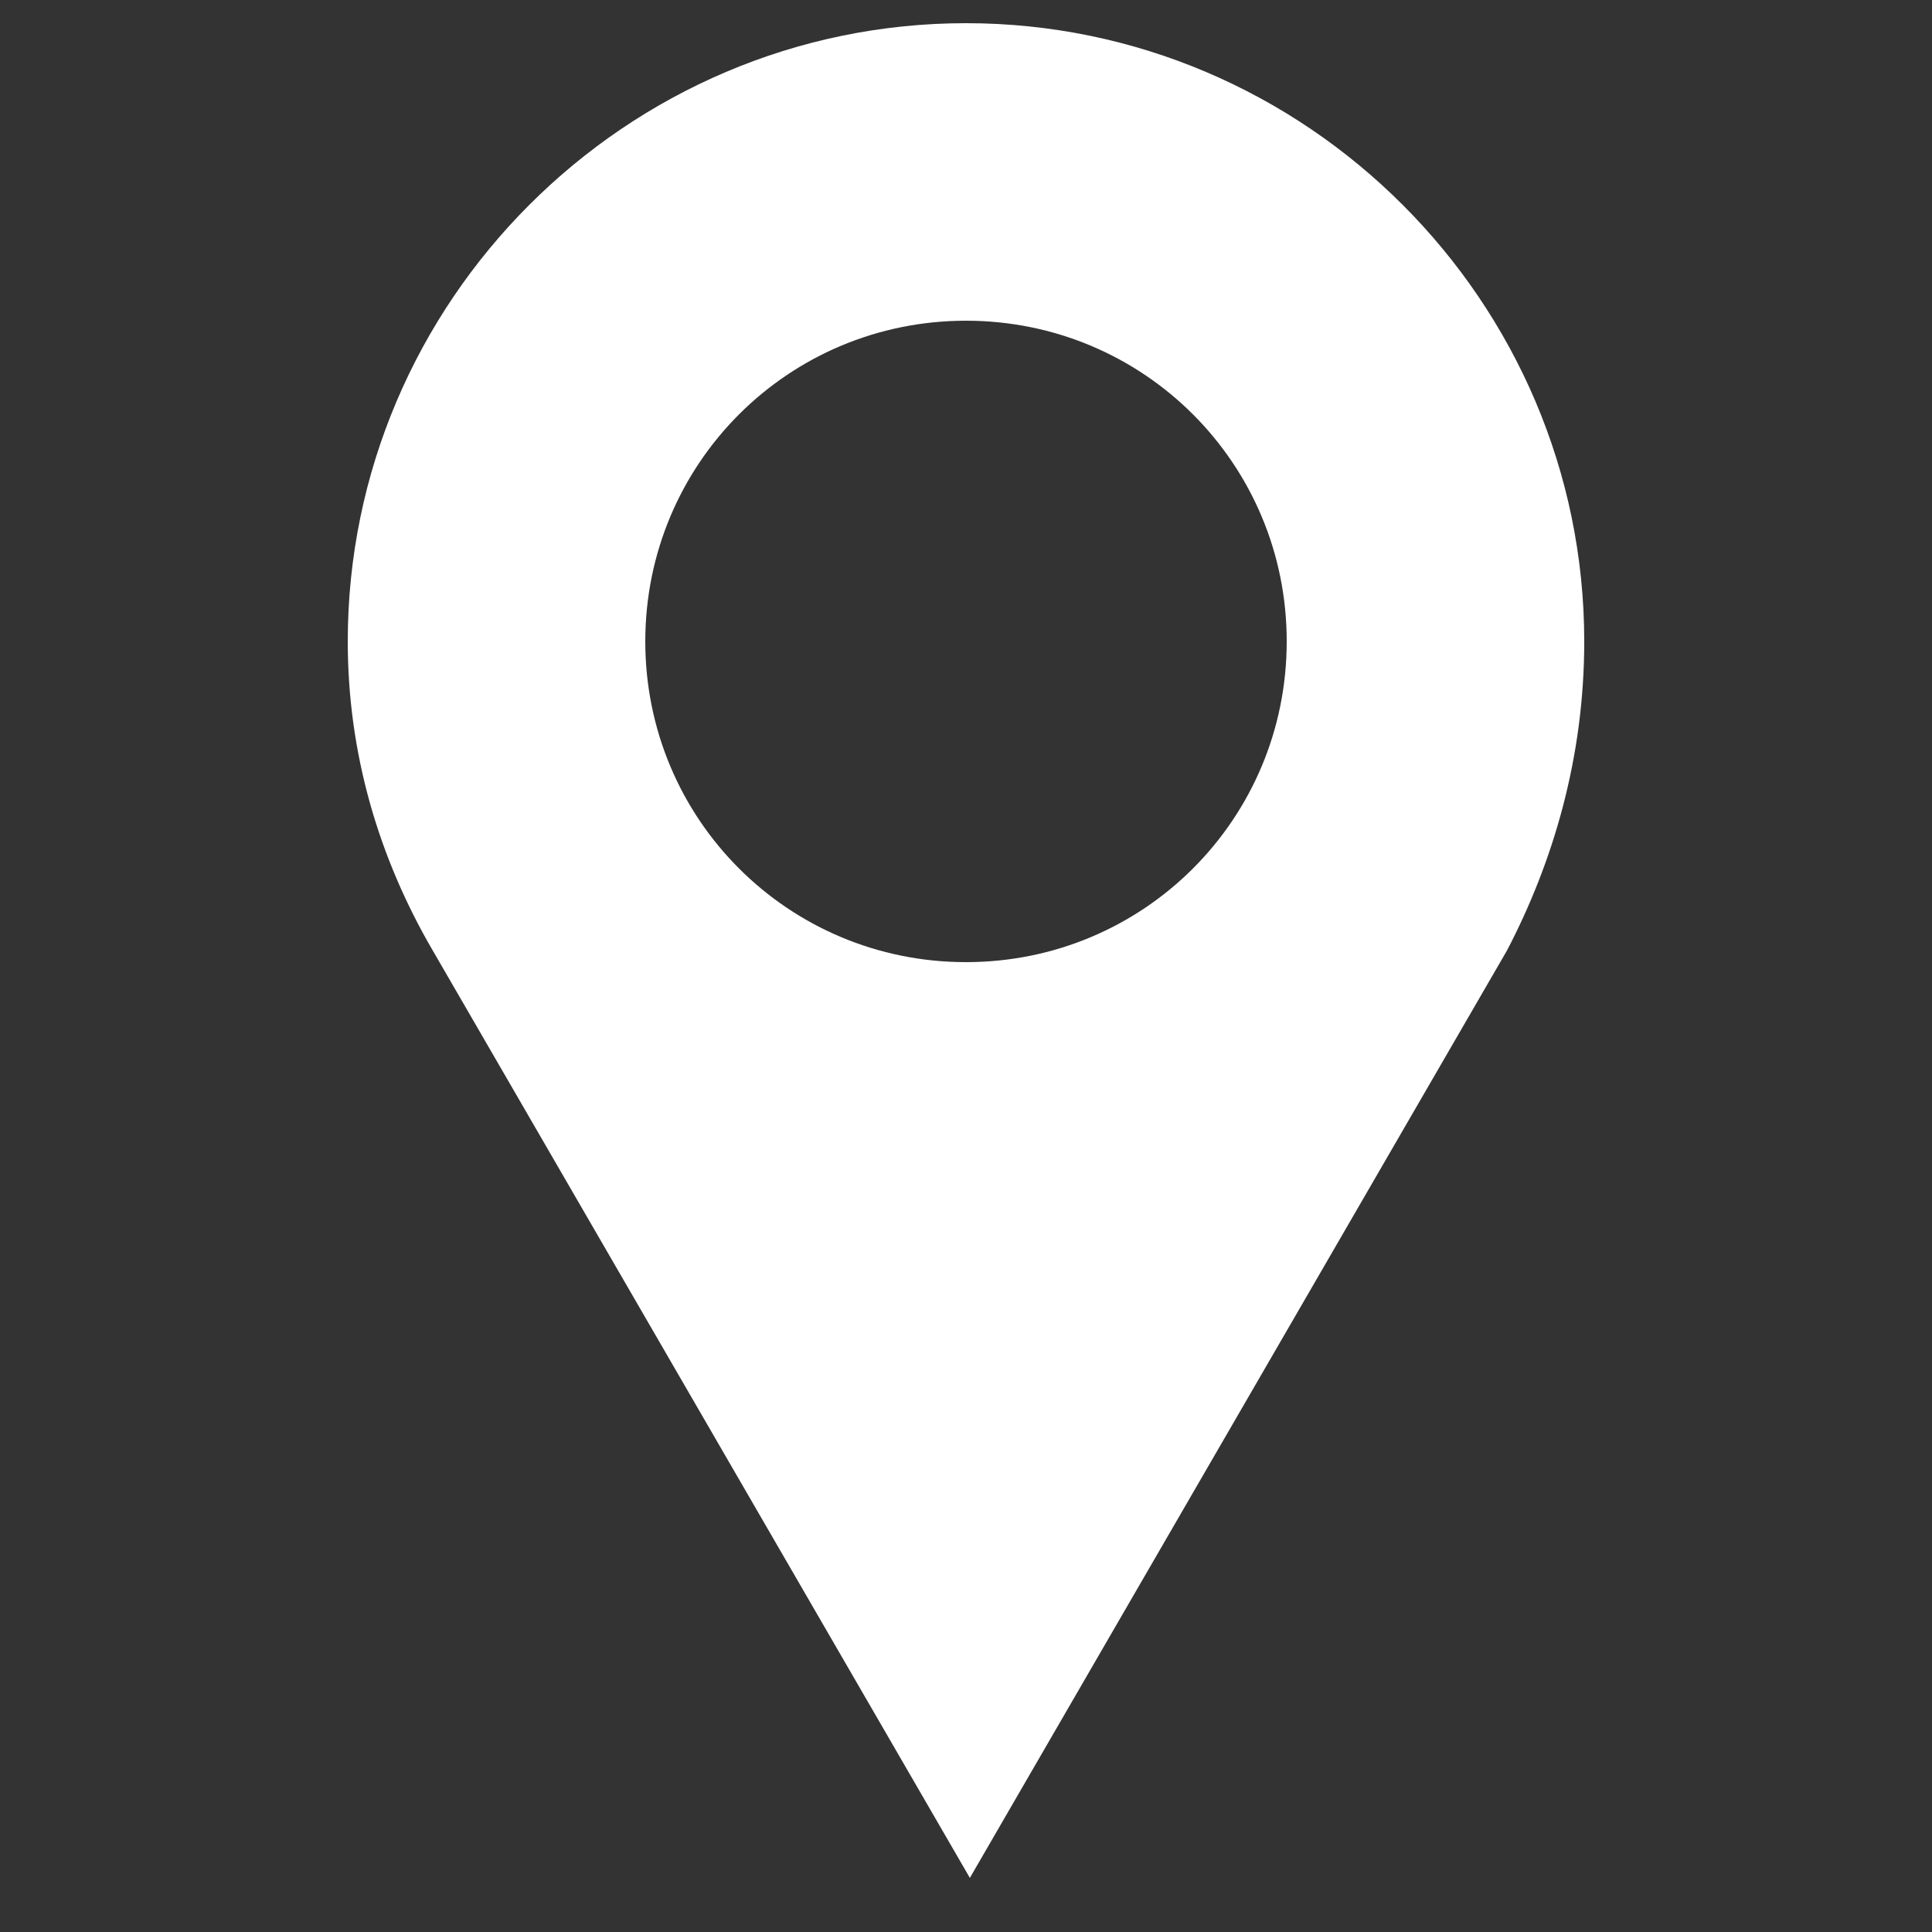 <?xml version="1.0" encoding="utf-8"?>
<!-- Generator: Adobe Illustrator 19.0.0, SVG Export Plug-In . SVG Version: 6.00 Build 0)  -->
<svg version="1.1" id="Vrstva_1" xmlns="http://www.w3.org/2000/svg" xmlns:xlink="http://www.w3.org/1999/xlink" x="0px" y="0px"
	 viewBox="-454 256 50 50" style="enable-background:new -454 256 50 50;" xml:space="preserve">
<rect x="-454" y="256" width="50" height="50" fill="#333333" stroke="none"/>
<style type="text/css">
	.st0{fill:#FFFFFF;}
</style>
<path id="XMLID_9_" class="st0" d="M-413,272.6c0-8.8-7.2-16-16-16s-16,7.2-16,16c0,2.9,0.8,5.6,2.2,8l0,0l13.9,24l13.9-24l0,0
	C-413.8,278.3-413,275.6-413,272.6z M-429,280.9c-4.6,0-8.3-3.7-8.3-8.3s3.7-8.3,8.3-8.3s8.3,3.7,8.3,8.3S-424.4,280.9-429,280.9z"
	/>
</svg>
